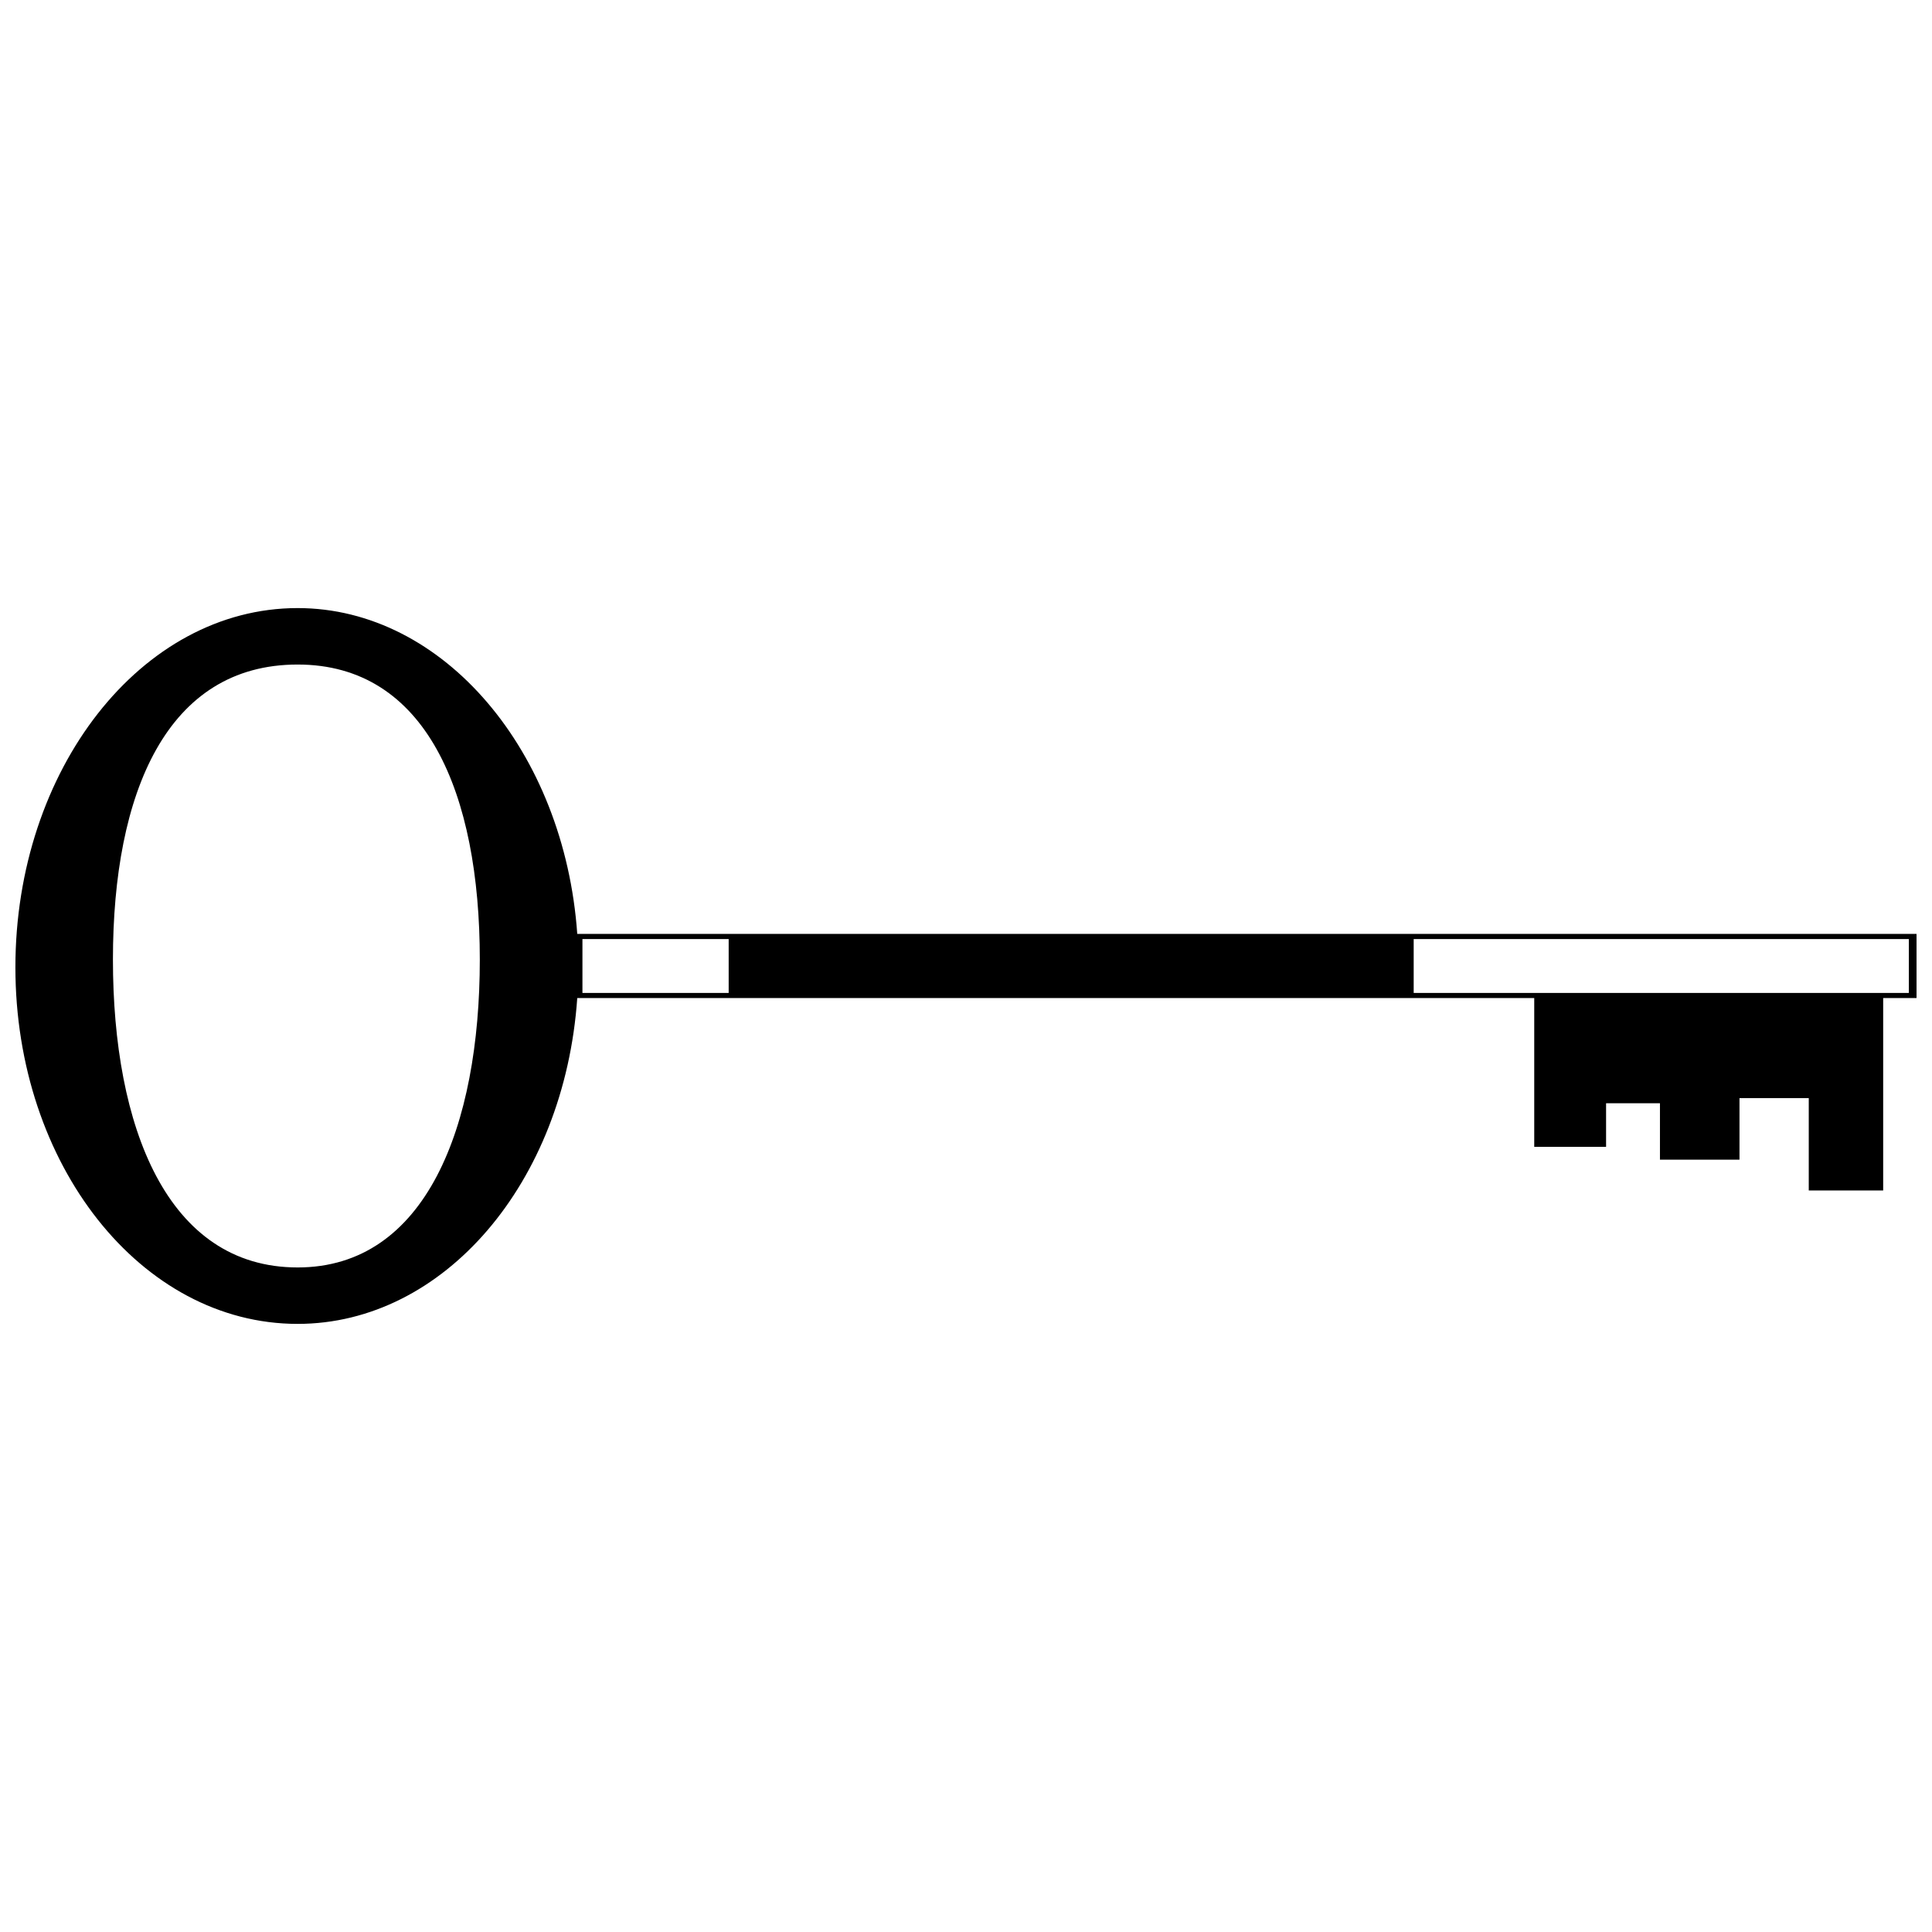 <?xml version="1.0" encoding="UTF-8"?>
<!-- Uploaded to: SVG Find, www.svgrepo.com, Generator: SVG Find Mixer Tools -->
<svg width="800px" height="800px" version="1.1" viewBox="144 144 512 512" xmlns="http://www.w3.org/2000/svg">
 <defs>
  <clipPath id="a">
   <path d="m148.09 305h503.81v190h-503.81z"/>
  </clipPath>
 </defs>
 <g clip-path="url(#a)">
  <path d="m296.99 391.5h354.91v16.996h-8.84v50.992h-19.719v-24.477h-18.359v16.316h-21.078v-14.957h-14.277v11.559h-19.039v-39.434h-253.61c-3.398 48.953-35.355 86.348-74.109 86.348-41.473 0-74.789-42.152-74.789-94.508 0-52.352 33.316-95.188 74.789-95.188 38.754 0 70.711 38.074 74.109 86.348zm-74.109-71.391c33.996 0 48.273 33.996 48.273 78.188 0 44.195-14.277 81.59-48.273 81.59-34.676 0-48.953-37.395-48.953-81.59s14.277-78.188 48.953-78.188zm295.76 72.75h131.22v14.277h-131.22zm-220.29 0v7.481 6.801h38.754v-14.277h-38.754z" fill-rule="evenodd"/>
 </g>
</svg>